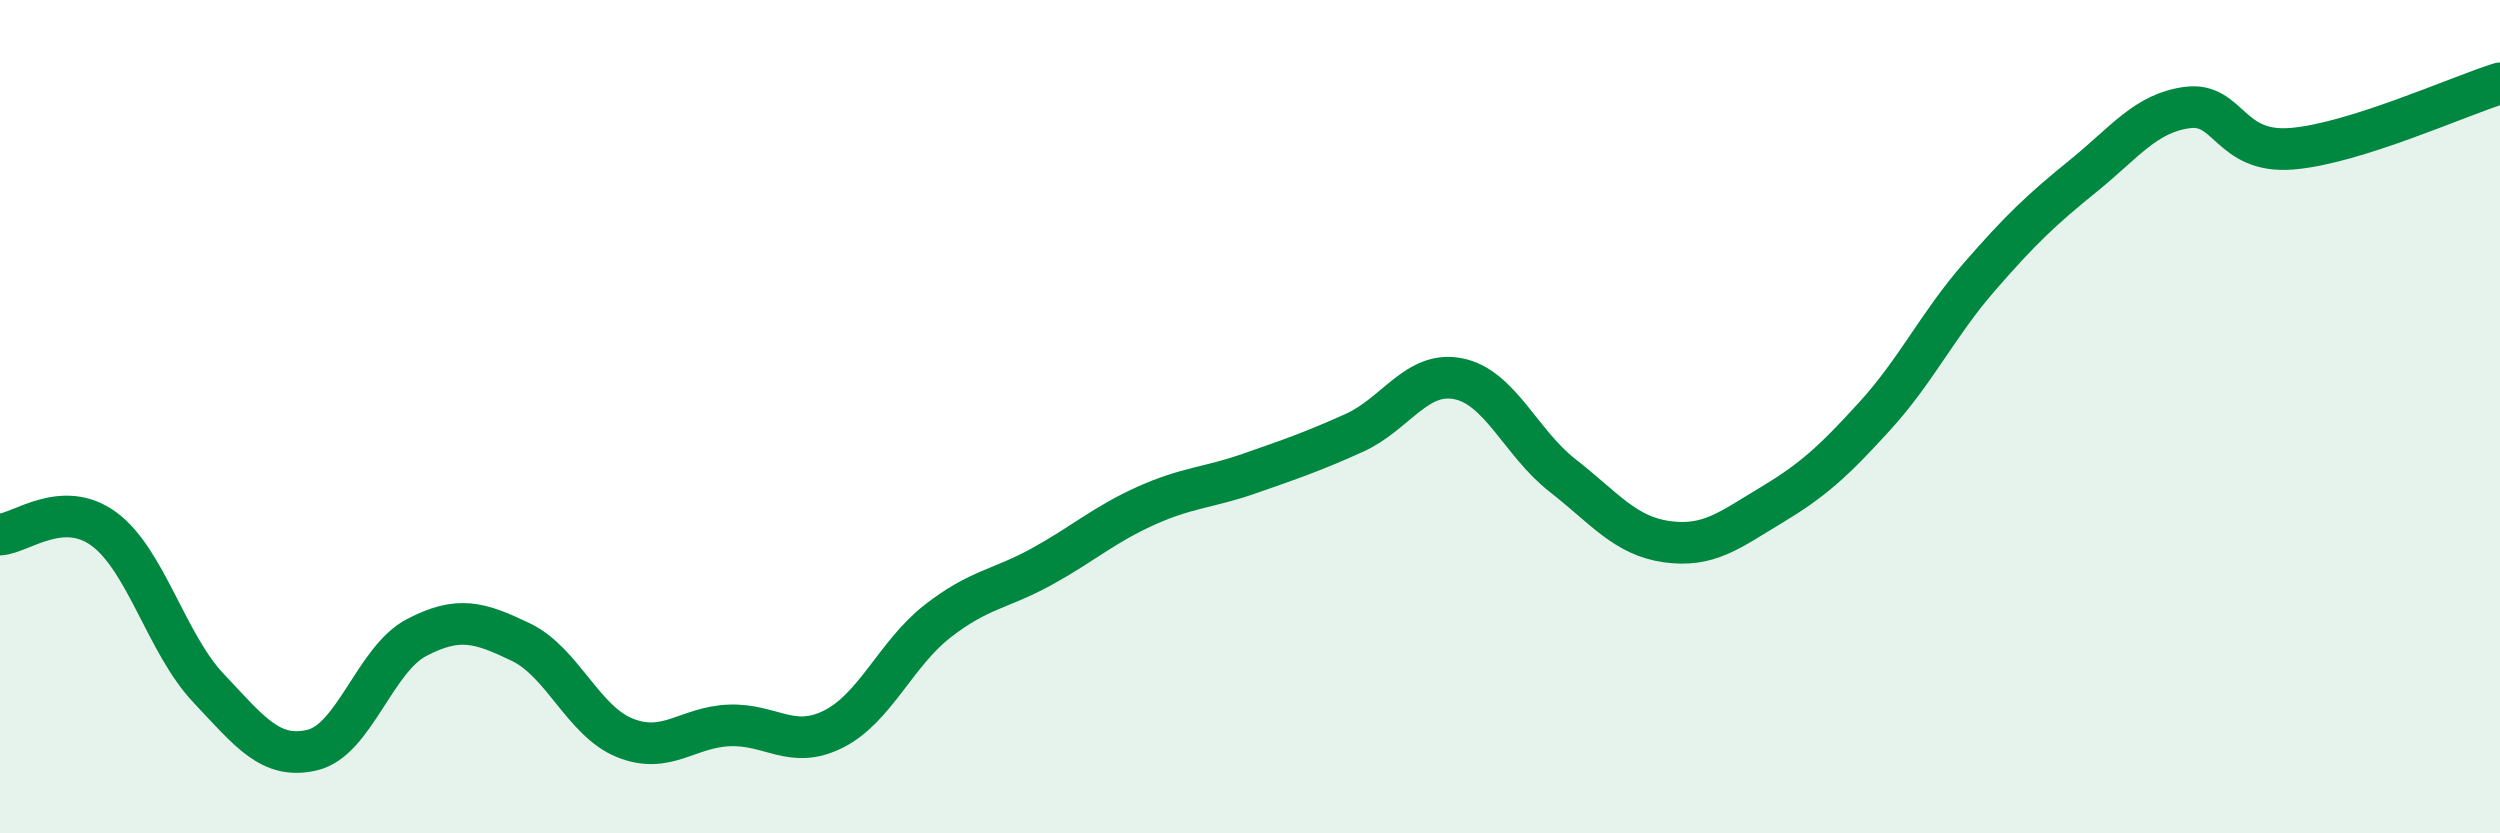 
    <svg width="60" height="20" viewBox="0 0 60 20" xmlns="http://www.w3.org/2000/svg">
      <path
        d="M 0,12.83 C 0.5,12.8 1.5,11.96 2.5,12.7 C 3.5,13.44 4,15.45 5,16.51 C 6,17.57 6.5,18.24 7.5,18 C 8.5,17.76 9,15.82 10,15.3 C 11,14.78 11.5,14.93 12.5,15.41 C 13.5,15.89 14,17.31 15,17.71 C 16,18.11 16.5,17.45 17.5,17.41 C 18.5,17.37 19,18 20,17.5 C 21,17 21.5,15.69 22.5,14.91 C 23.5,14.13 24,14.15 25,13.6 C 26,13.05 26.5,12.59 27.5,12.14 C 28.5,11.69 29,11.71 30,11.36 C 31,11.01 31.5,10.84 32.5,10.39 C 33.5,9.94 34,8.89 35,9.09 C 36,9.29 36.5,10.63 37.5,11.41 C 38.5,12.19 39,12.86 40,13 C 41,13.14 41.5,12.73 42.5,12.13 C 43.5,11.53 44,11.08 45,9.98 C 46,8.88 46.5,7.8 47.5,6.65 C 48.5,5.5 49,5.03 50,4.22 C 51,3.41 51.5,2.71 52.5,2.58 C 53.5,2.45 53.5,3.69 55,3.57 C 56.5,3.45 59,2.31 60,2L60 20L0 20Z"
        fill="#008740"
        opacity="0.1"
        stroke-linecap="round"
        stroke-linejoin="round"
      />
      <path
        d="M 0,12.83 C 0.5,12.8 1.5,11.96 2.5,12.7 C 3.5,13.44 4,15.45 5,16.51 C 6,17.57 6.5,18.24 7.5,18 C 8.5,17.76 9,15.82 10,15.3 C 11,14.78 11.5,14.93 12.5,15.41 C 13.5,15.89 14,17.31 15,17.71 C 16,18.11 16.5,17.45 17.5,17.41 C 18.5,17.37 19,18 20,17.5 C 21,17 21.5,15.69 22.5,14.91 C 23.5,14.13 24,14.15 25,13.6 C 26,13.05 26.5,12.59 27.5,12.14 C 28.5,11.69 29,11.71 30,11.36 C 31,11.01 31.5,10.84 32.5,10.39 C 33.5,9.94 34,8.89 35,9.09 C 36,9.29 36.5,10.63 37.5,11.41 C 38.5,12.19 39,12.86 40,13 C 41,13.14 41.5,12.73 42.5,12.13 C 43.5,11.53 44,11.08 45,9.98 C 46,8.88 46.5,7.8 47.5,6.65 C 48.5,5.5 49,5.03 50,4.22 C 51,3.41 51.5,2.71 52.5,2.58 C 53.5,2.45 53.5,3.69 55,3.57 C 56.5,3.45 59,2.31 60,2"
        stroke="#008740"
        stroke-width="1"
        fill="none"
        stroke-linecap="round"
        stroke-linejoin="round"
      />
    </svg>
  